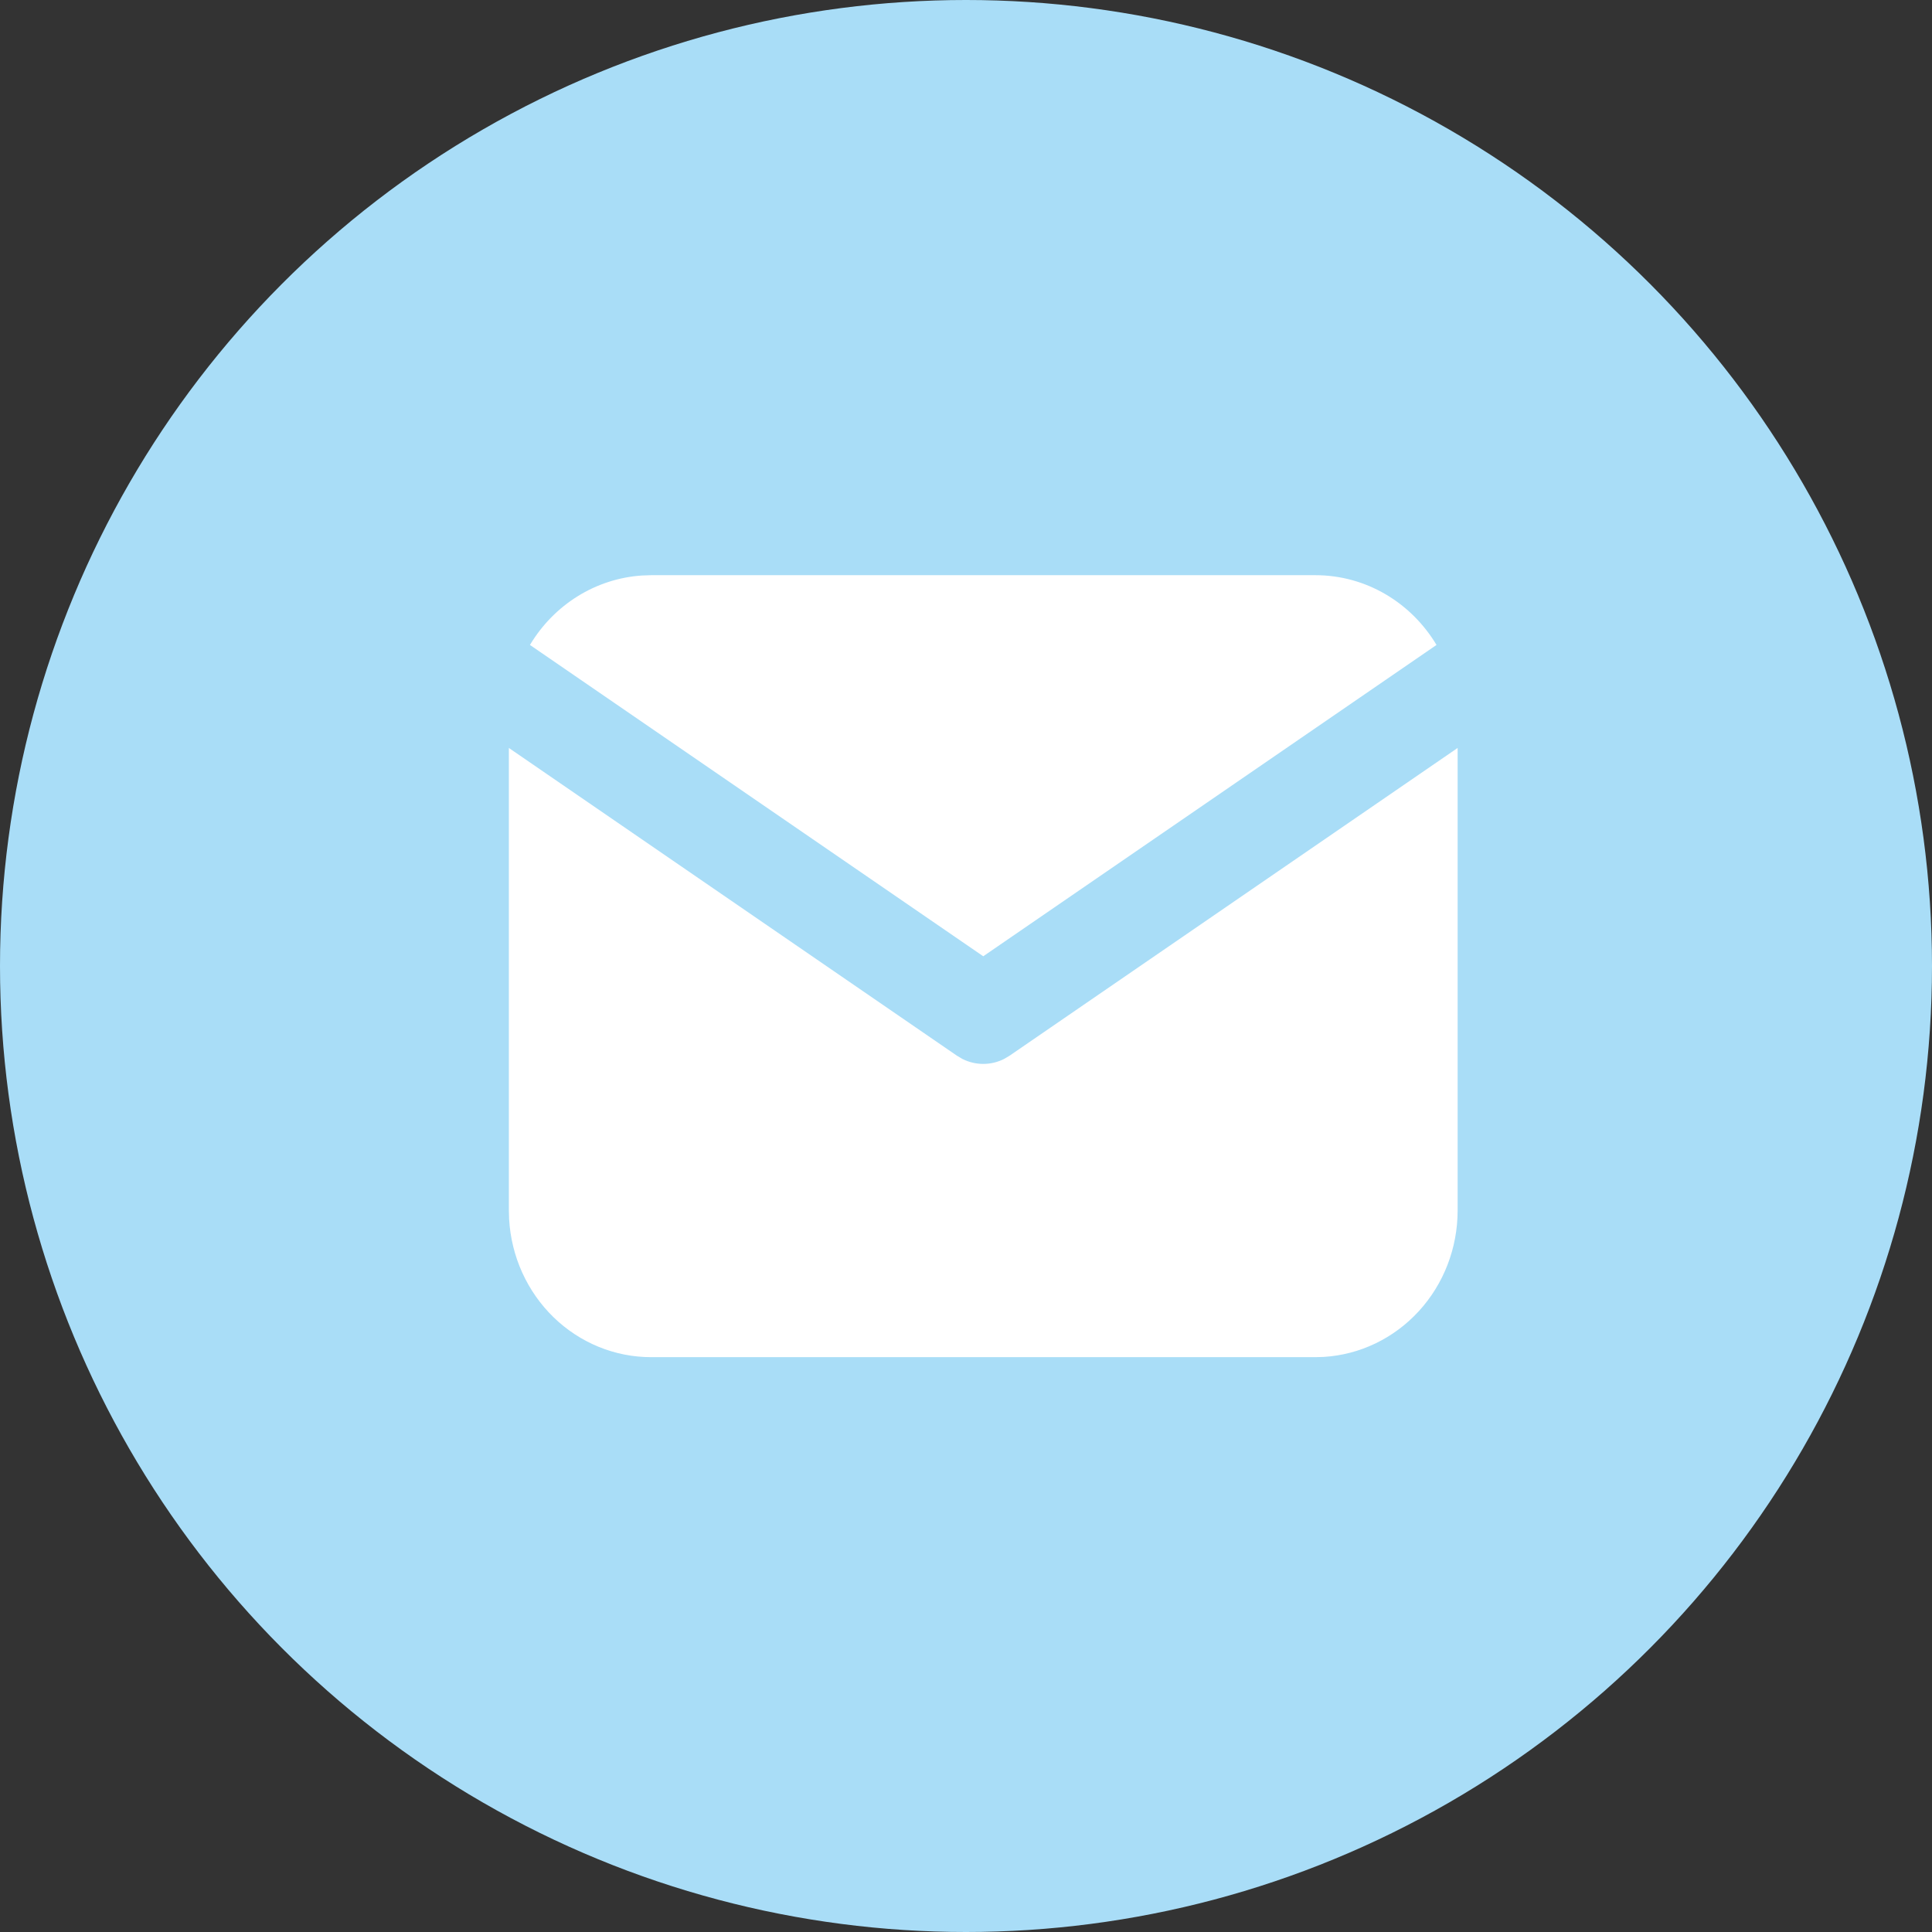 <svg width="56" height="56" viewBox="0 0 56 56" fill="none" xmlns="http://www.w3.org/2000/svg">
<rect x="0" y="0" width="56" height="56" fill="#333333" stroke="none"/>
<circle cx="28" cy="28" r="28" fill="#A9DDF7"/>
<path d="M42.25 21.68V35.088C42.25 36.172 41.848 37.216 41.126 38.004C40.404 38.793 39.417 39.268 38.367 39.331L38.125 39.338H18.875C17.823 39.339 16.81 38.924 16.045 38.181C15.279 37.437 14.819 36.42 14.757 35.338L14.75 35.088V21.68L27.737 30.6L27.896 30.694C28.084 30.789 28.291 30.838 28.5 30.838C28.709 30.838 28.916 30.789 29.104 30.694L29.263 30.6L42.25 21.68Z" fill="white"/>
<path d="M38.124 16.672C39.609 16.672 40.912 17.479 41.638 18.694L28.5 27.718L15.361 18.694C15.706 18.117 16.18 17.633 16.743 17.283C17.306 16.933 17.942 16.727 18.598 16.682L18.875 16.672H38.124Z" fill="white"/>
</svg>
